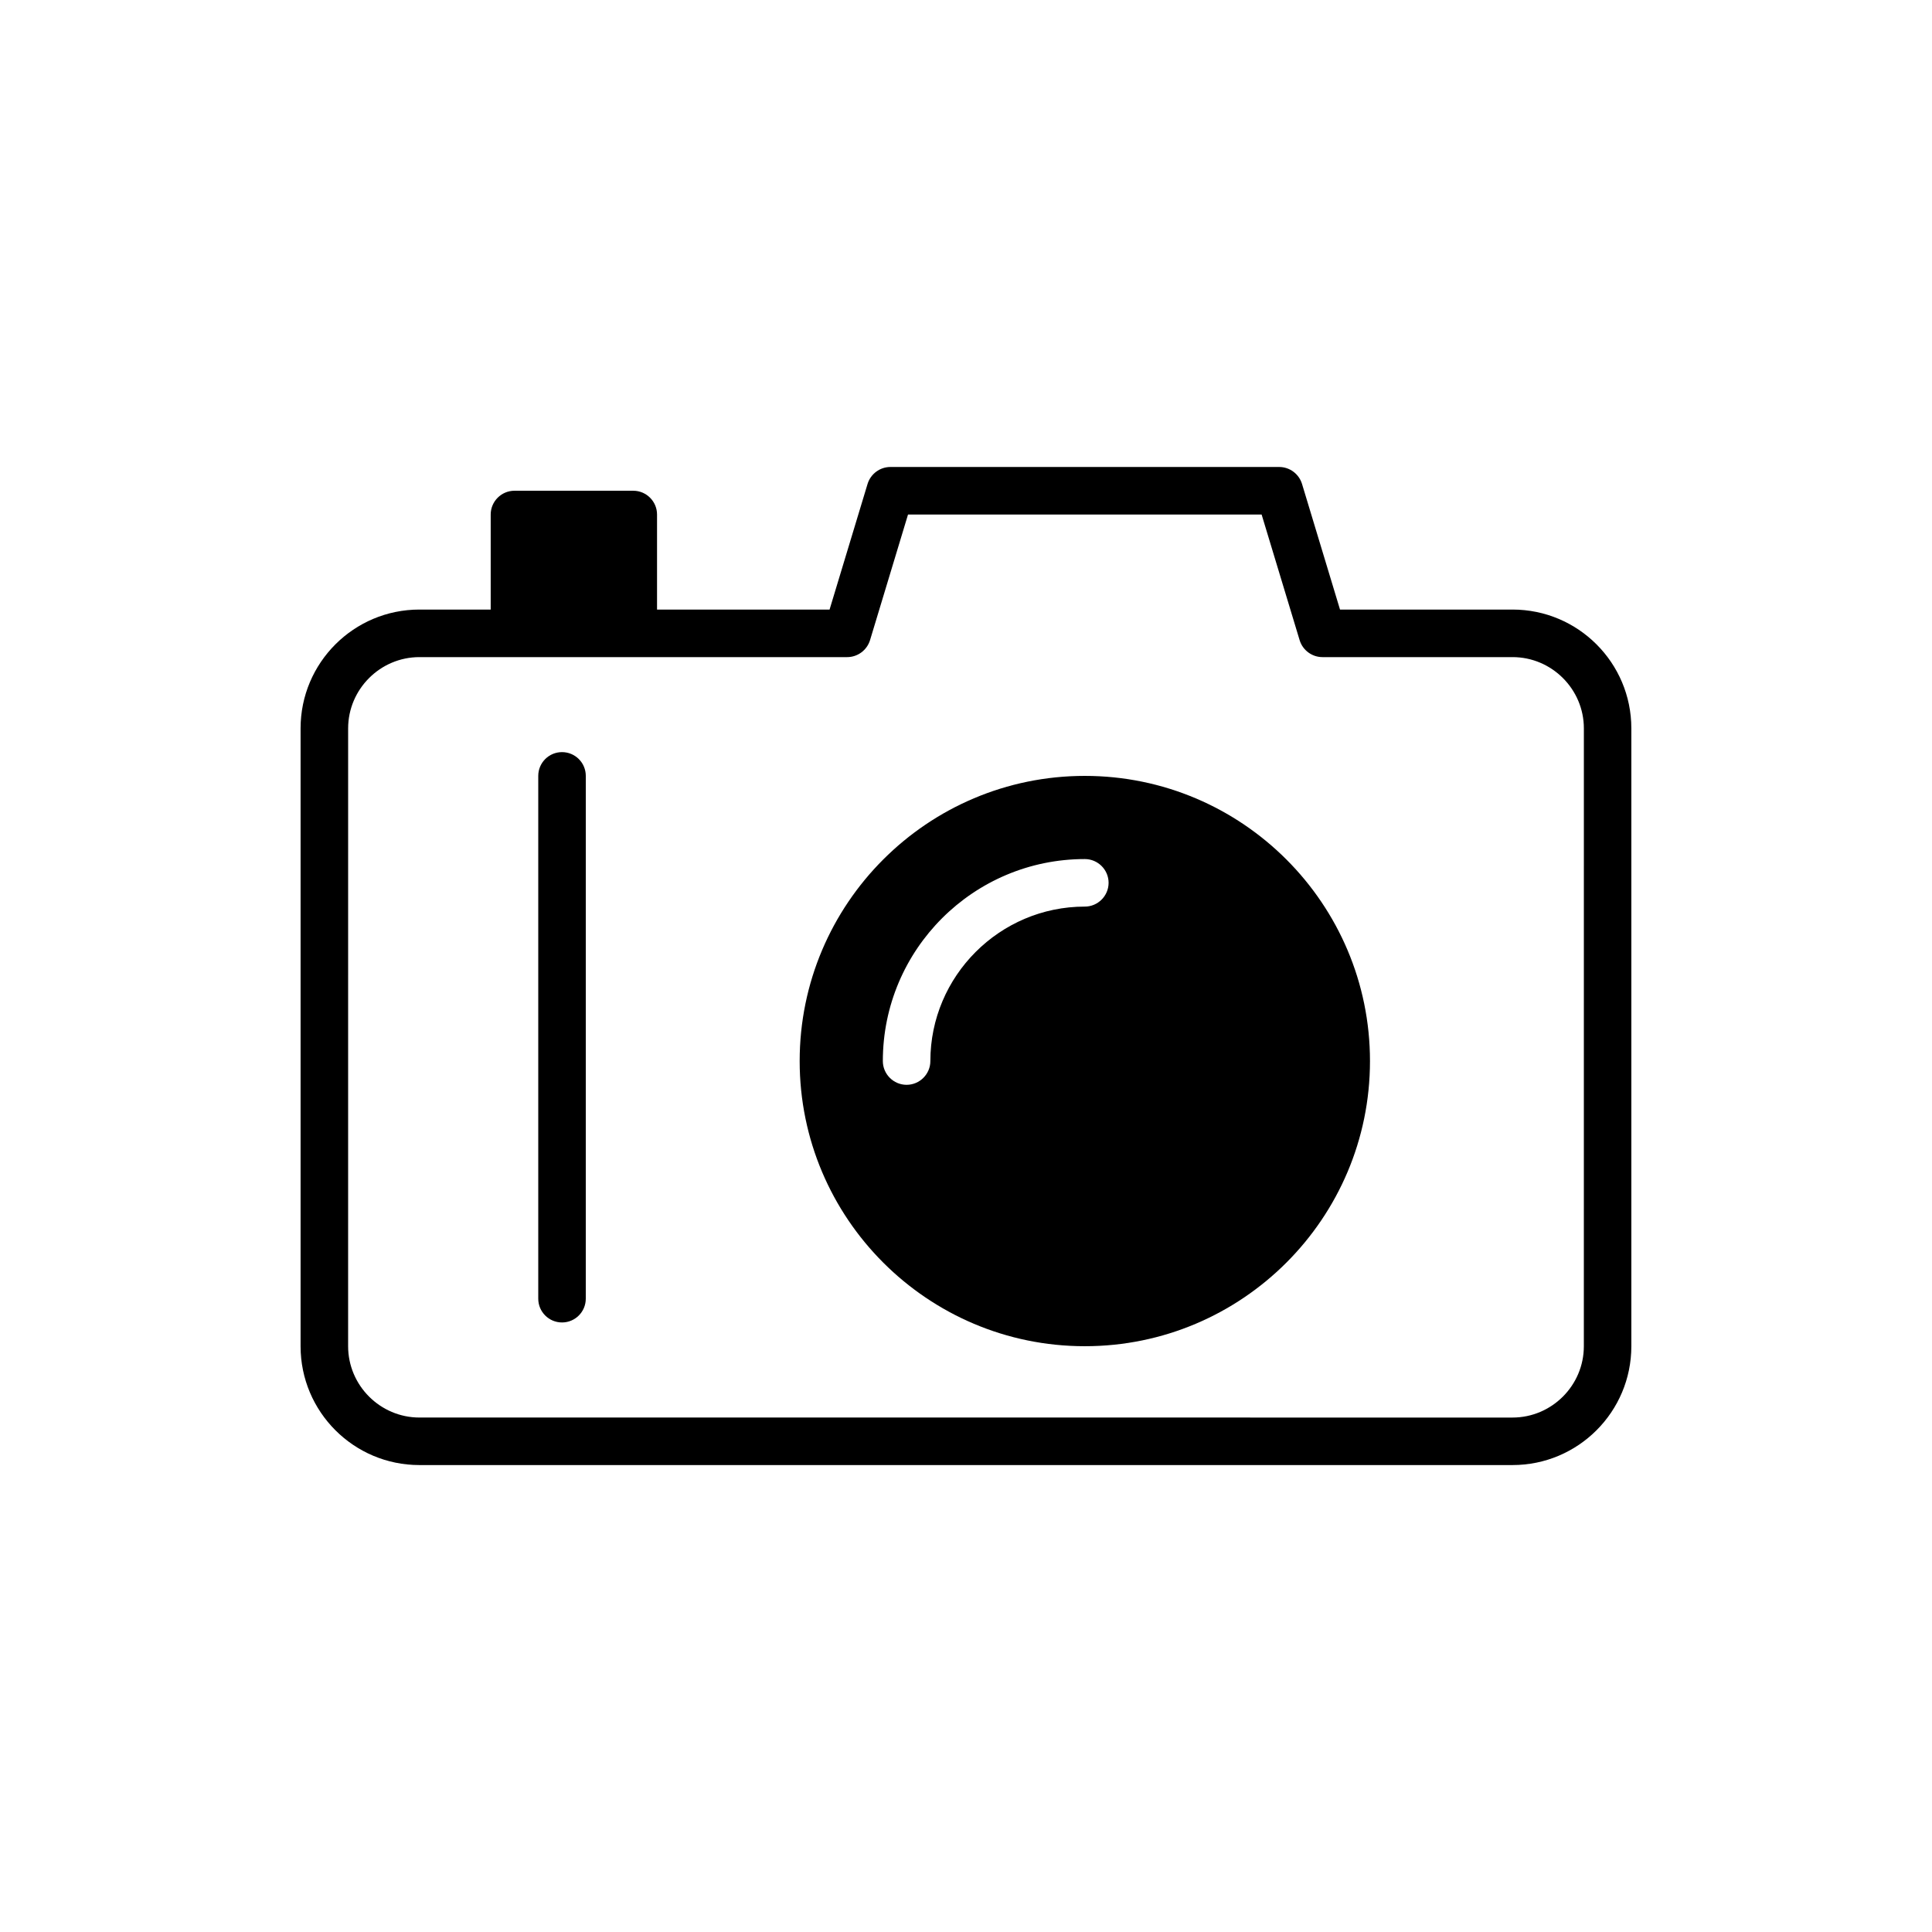 <?xml version="1.0" encoding="UTF-8"?>
<!-- Uploaded to: ICON Repo, www.svgrepo.com, Generator: ICON Repo Mixer Tools -->
<svg fill="#000000" width="800px" height="800px" version="1.1" viewBox="144 144 512 512" xmlns="http://www.w3.org/2000/svg">
 <g>
  <path d="m544.84 305.54h-45.723l-10.074-33.312c-0.82-2.648-3.273-4.473-6.047-4.473h-103.03c-2.773 0-5.227 1.828-6.047 4.473l-10.074 33.312h-45.723v-25.191c0-3.465-2.832-6.297-6.297-6.297h-31.488c-3.465 0-6.297 2.832-6.297 6.297v25.191h-18.895c-17.383 0-31.488 14.105-31.488 31.488v163.74c0 17.383 14.105 31.488 31.488 31.488h289.69c17.383 0 31.488-14.105 31.488-31.488v-163.74c0-17.383-14.105-31.488-31.488-31.488zm18.895 195.23c0 10.391-8.504 18.895-18.895 18.895l-289.69-0.004c-10.391 0-18.895-8.504-18.895-18.895l0.004-163.73c0-10.391 8.504-18.895 18.895-18.895h113.36c2.769 0 5.227-1.828 6.047-4.473l10.074-33.312h93.707l10.078 33.312c0.816 2.648 3.273 4.473 6.043 4.473h50.383c10.391 0 18.895 8.504 18.895 18.895z"/>
  <path d="m431.49 349.62c-41.691 0-75.57 33.879-75.57 75.57s33.879 75.57 75.57 75.57c41.691 0 75.57-33.879 75.57-75.57 0-41.688-33.883-75.57-75.57-75.57zm0 34.637c-22.547 0-40.934 18.387-40.934 40.934 0 3.465-2.832 6.297-6.297 6.297-3.465 0-6.297-2.832-6.297-6.297 0-29.535 23.996-53.531 53.531-53.531 3.465 0 6.297 2.832 6.297 6.297-0.004 3.469-2.84 6.301-6.301 6.301z"/>
  <path d="m292.94 343.32c-3.477 0-6.297 2.816-6.297 6.297v138.55c0 3.481 2.82 6.297 6.297 6.297s6.297-2.816 6.297-6.297l0.004-138.55c0-3.481-2.82-6.297-6.301-6.297z"/>
 </g>
</svg>